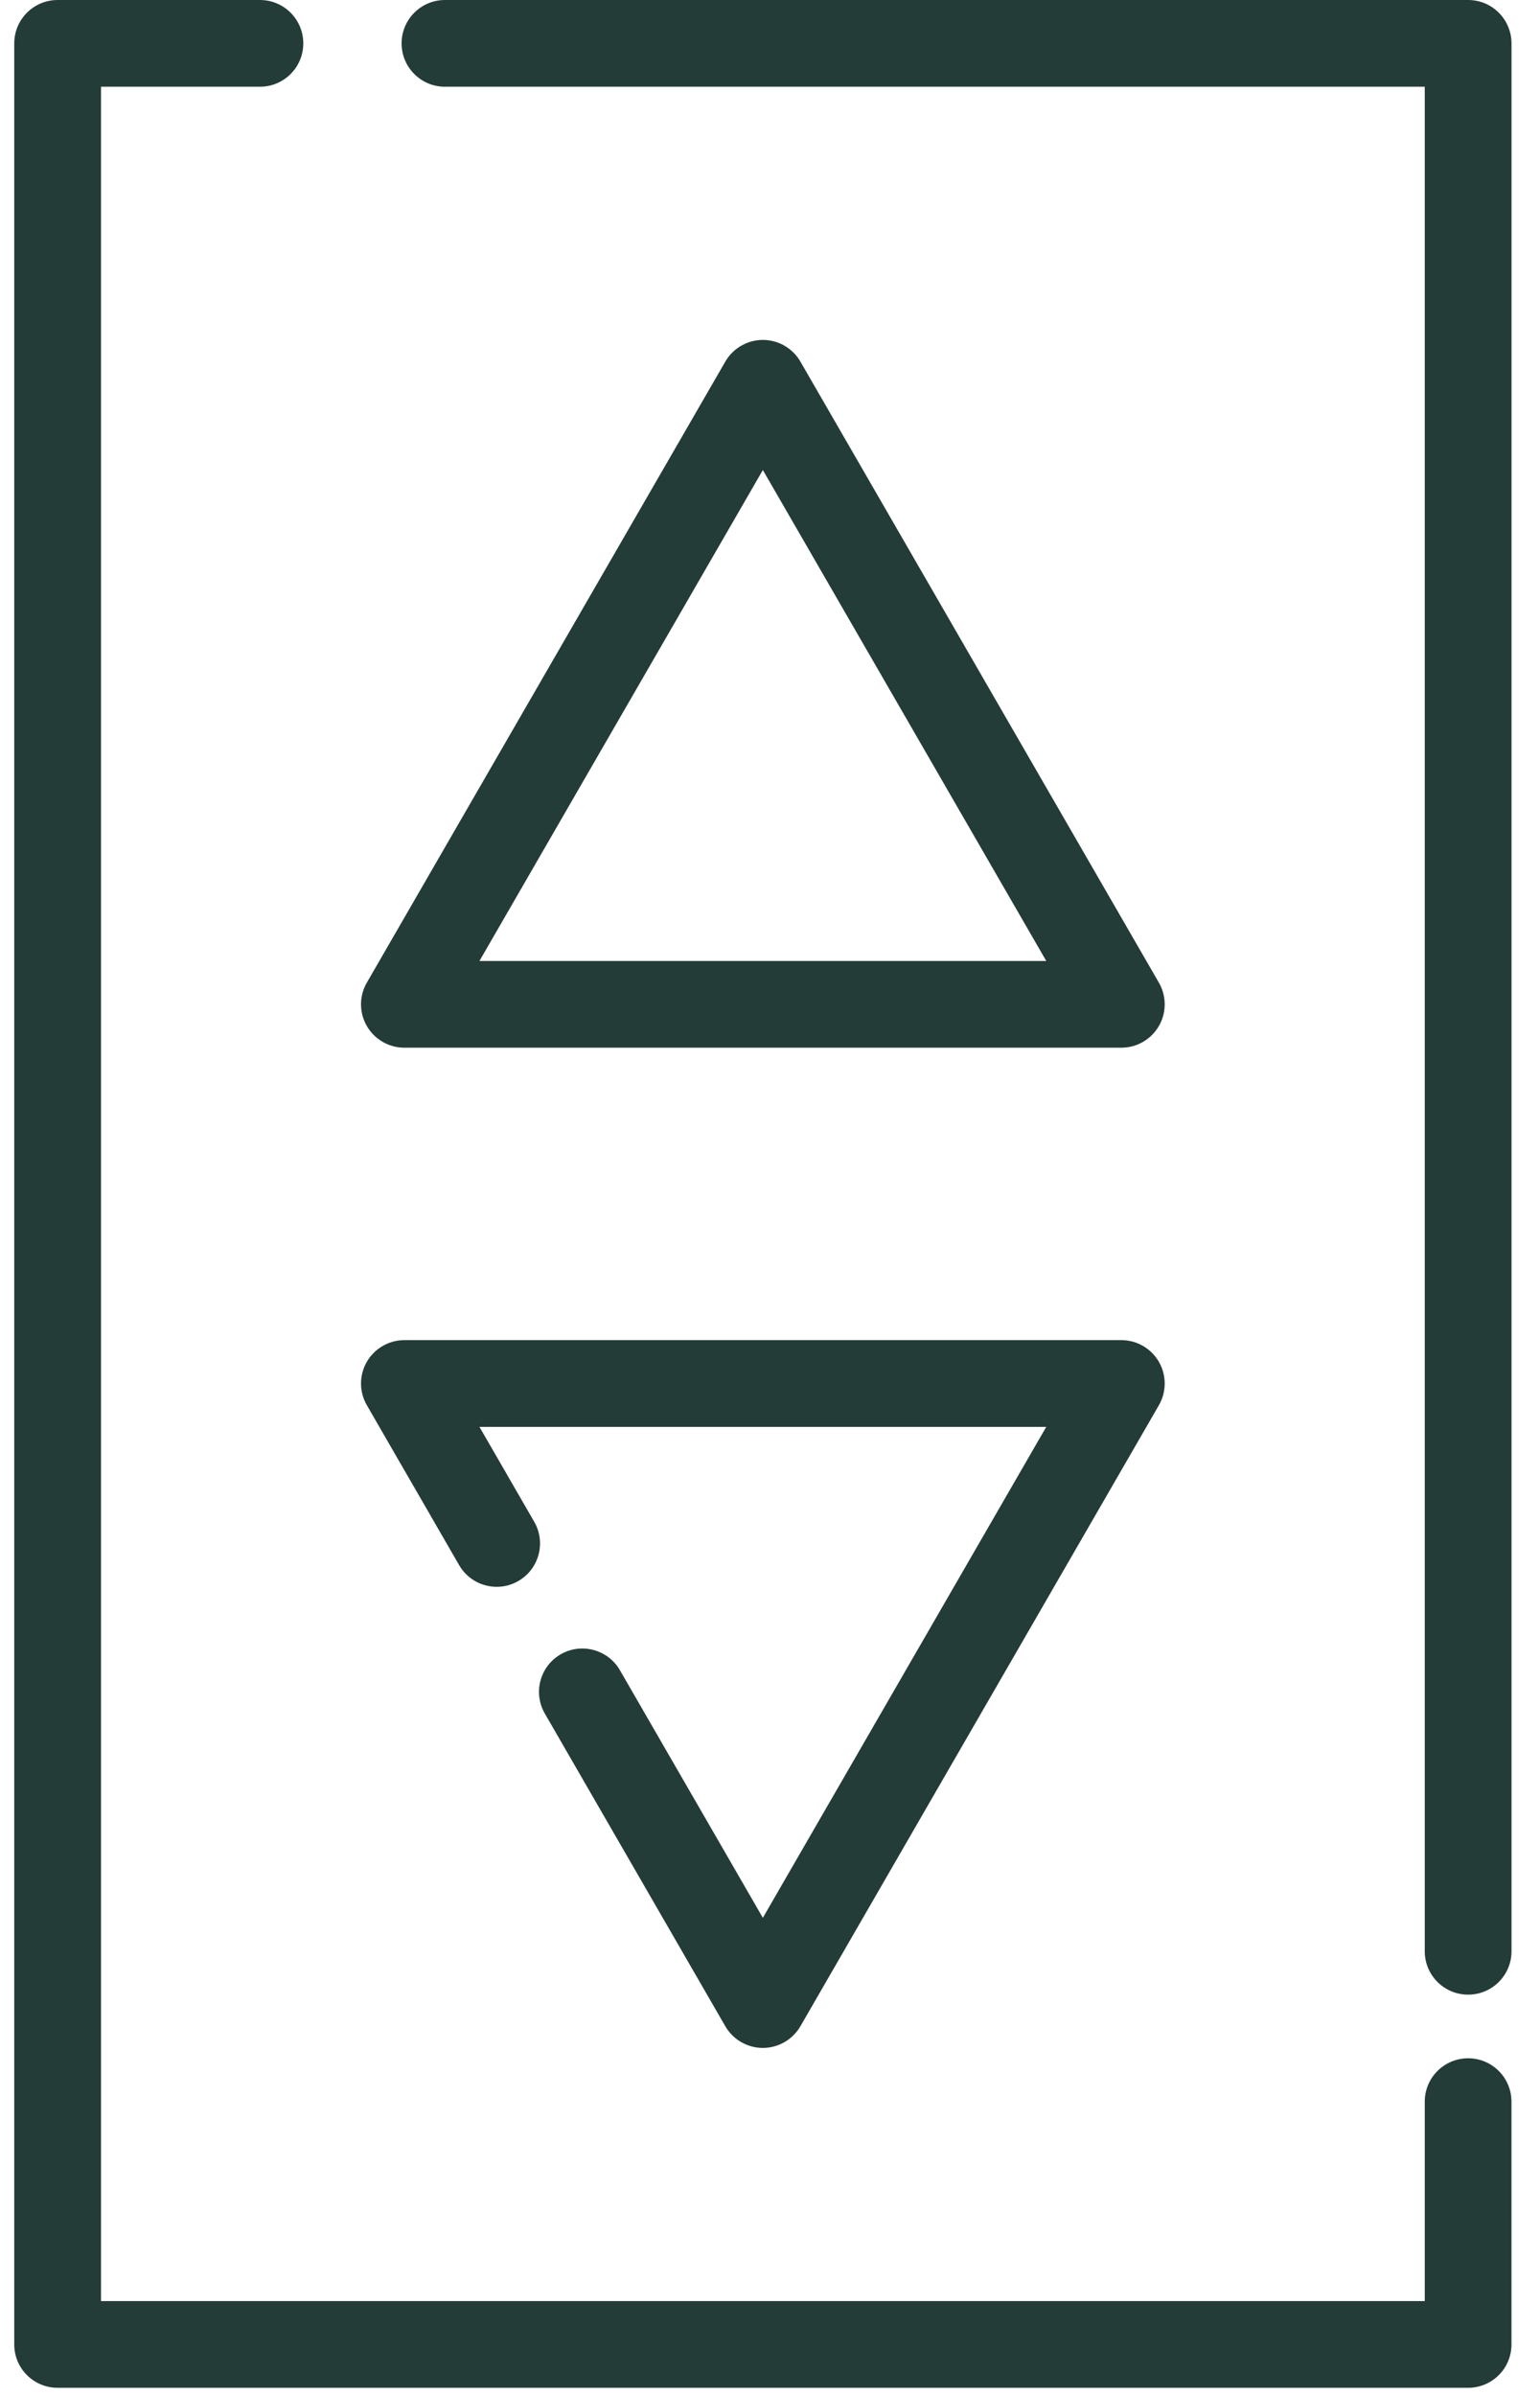 <?xml version="1.0" encoding="UTF-8"?>
<svg xmlns="http://www.w3.org/2000/svg" width="36" height="56" viewBox="0 0 36 56" fill="none">
  <path d="M27.091 22.968L18.711 8.452C18.53 8.139 18.195 7.945 17.833 7.945C17.471 7.945 17.136 8.139 16.955 8.452L8.575 22.968C8.394 23.281 8.394 23.668 8.575 23.981C8.756 24.294 9.09 24.488 9.452 24.488H26.213C26.576 24.488 26.91 24.294 27.091 23.981C27.272 23.668 27.272 23.281 27.091 22.968ZM11.208 22.461L17.833 10.986L24.458 22.461H11.208Z" fill="#243C38"></path>
  <path d="M27.091 31.83C26.91 31.517 26.576 31.323 26.214 31.323H9.452C9.09 31.323 8.756 31.517 8.575 31.83C8.394 32.144 8.394 32.53 8.575 32.843L10.733 36.582C11.013 37.066 11.633 37.233 12.117 36.953C12.602 36.673 12.768 36.053 12.488 35.568L11.208 33.35H24.458L17.833 44.825L14.491 39.037C14.212 38.553 13.591 38.387 13.107 38.666C12.622 38.946 12.456 39.566 12.736 40.051L16.955 47.359C17.136 47.672 17.471 47.866 17.833 47.866C18.195 47.866 18.53 47.672 18.711 47.359L27.091 32.844C27.272 32.53 27.272 32.144 27.091 31.83Z" fill="#243C38"></path>
  <path d="M34.32 0H10.401C9.841 0 9.388 0.454 9.388 1.014C9.388 1.573 9.841 2.027 10.401 2.027H33.306V45.608C33.306 46.167 33.76 46.621 34.32 46.621C34.88 46.621 35.334 46.167 35.334 45.608V1.014C35.333 0.454 34.88 0 34.32 0Z" fill="#243C38"></path>
  <path d="M34.32 48.108C33.76 48.108 33.306 48.562 33.306 49.121V53.783H2.361V2.027H6.077C6.637 2.027 7.09 1.573 7.09 1.014C7.09 0.454 6.637 0 6.077 0H1.347C0.787 0 0.333 0.454 0.333 1.014V54.797C0.333 55.357 0.787 55.81 1.347 55.81H34.32C34.88 55.81 35.333 55.357 35.333 54.797V49.121C35.333 48.562 34.88 48.108 34.32 48.108Z" fill="#243C38"></path>
</svg>
